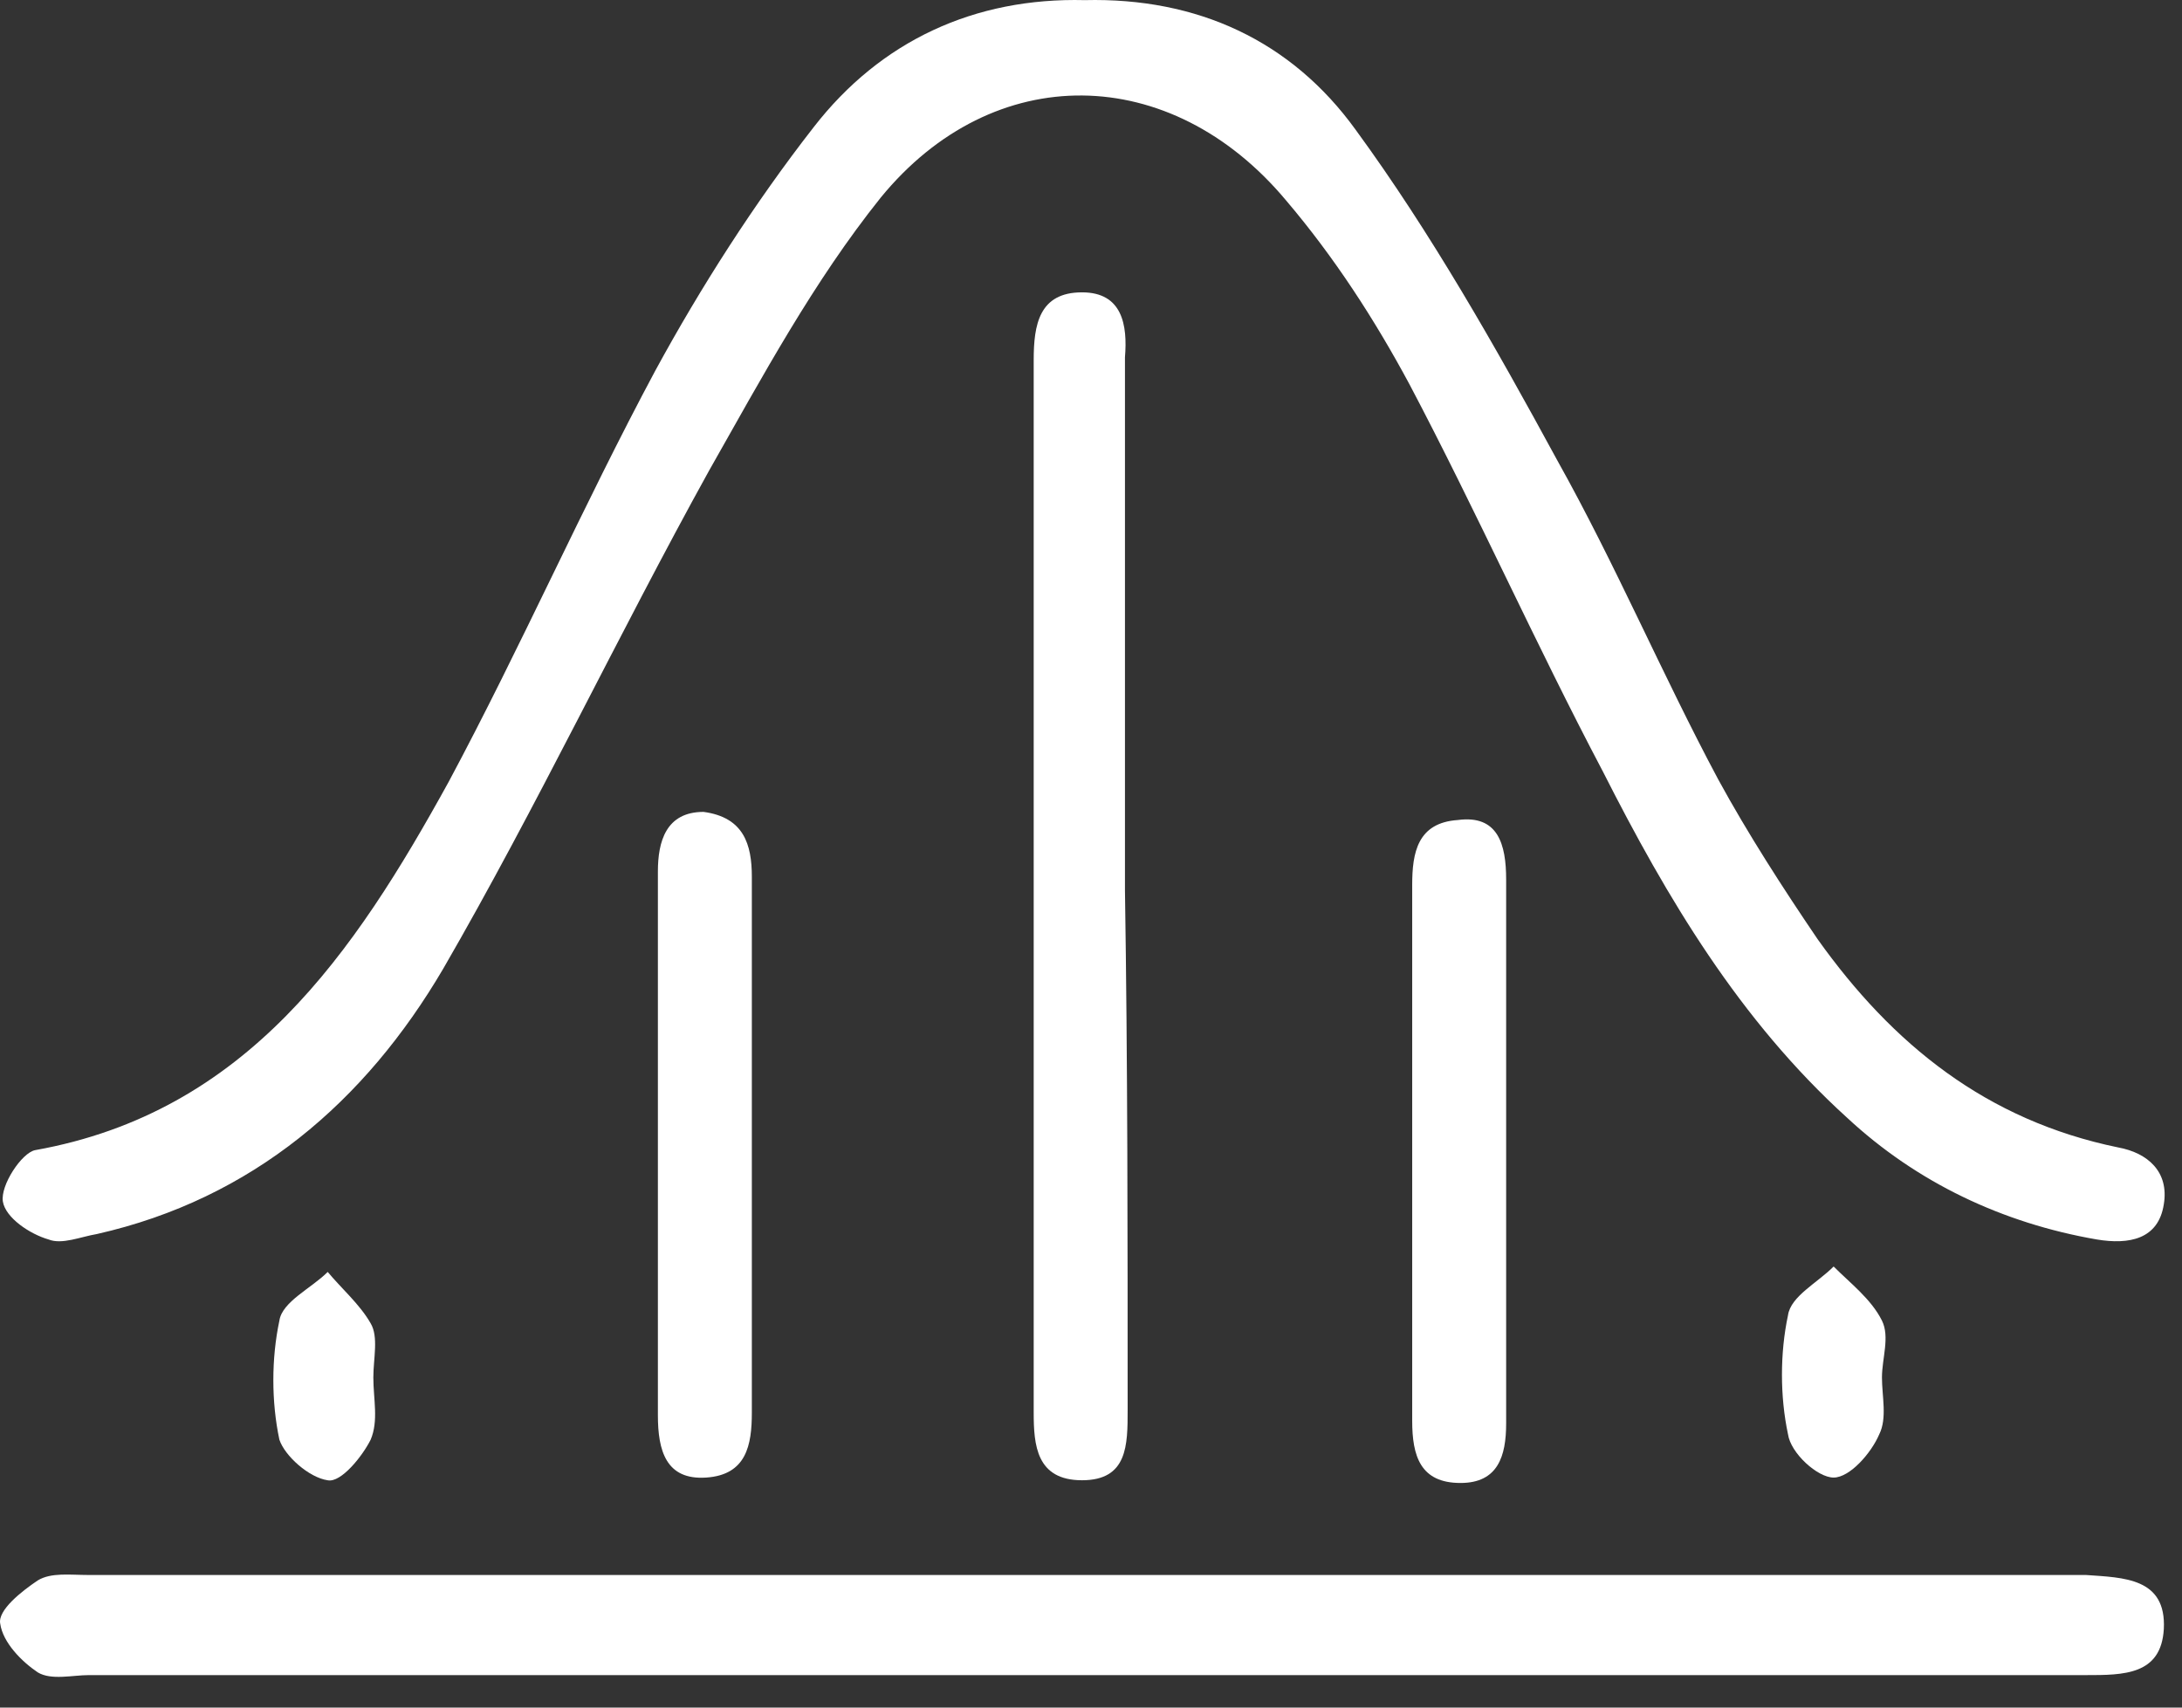 <svg width="69" height="54" viewBox="0 0 69 54" fill="none" xmlns="http://www.w3.org/2000/svg">
<rect x="0" y="0" width="69" height="54" fill="#333333" stroke="none"/>
<path d="M68.425 38.083C68.255 39.196 67.321 39.367 66.303 39.196C63.332 38.682 60.615 37.399 58.408 35.345C55.013 32.264 52.721 28.414 50.684 24.392C48.562 20.37 46.694 16.177 44.572 12.155C43.468 10.101 42.195 8.133 40.667 6.336C37.017 1.972 31.415 1.886 27.849 6.251C25.727 8.903 24.114 11.898 22.417 14.893C19.53 20.113 16.984 25.504 14.013 30.639C11.551 34.832 7.986 37.912 3.063 39.025C2.553 39.11 1.959 39.367 1.535 39.196C0.94 39.025 0.176 38.511 0.091 37.998C0.007 37.484 0.686 36.457 1.11 36.372C7.816 35.174 11.212 30.125 14.183 24.734C16.474 20.456 18.427 16.006 20.719 11.727C22.162 9.074 23.86 6.422 25.727 4.026C27.849 1.287 30.82 -0.082 34.301 0.004C37.866 -0.082 40.837 1.287 42.874 4.111C45.251 7.363 47.288 10.957 49.241 14.551C51.108 17.888 52.551 21.311 54.334 24.648C55.268 26.36 56.371 28.071 57.475 29.697C59.852 33.035 62.822 35.431 66.982 36.286C67.916 36.457 68.595 37.056 68.425 38.083Z" fill="white"/>
<path d="M68.425 51.518C68.34 52.973 67.152 52.973 65.963 52.973C55.352 52.973 44.742 52.973 34.216 52.973C23.775 52.973 13.249 52.973 2.808 52.973C2.299 52.973 1.619 53.144 1.195 52.887C0.686 52.545 0.092 51.946 0.007 51.347C-0.078 50.919 0.686 50.32 1.195 49.978C1.619 49.721 2.214 49.807 2.808 49.807C23.775 49.807 44.742 49.807 65.624 49.807C65.709 49.807 65.878 49.807 65.963 49.807C67.152 49.892 68.51 49.892 68.425 51.518Z" fill="white"/>
<path d="M35.659 44.586C35.659 45.699 35.659 46.811 34.216 46.811C32.773 46.811 32.688 45.699 32.688 44.672C32.688 33.548 32.688 22.423 32.688 11.384C32.688 10.272 32.858 9.245 34.216 9.245C35.489 9.245 35.659 10.272 35.574 11.299C35.574 16.947 35.574 22.509 35.574 28.157C35.659 33.633 35.659 39.11 35.659 44.586Z" fill="white"/>
<path d="M23.775 27.729V36.201C23.775 39.025 23.775 41.848 23.775 44.672C23.775 45.699 23.605 46.64 22.332 46.726C21.058 46.812 20.804 45.87 20.804 44.758C20.804 39.025 20.804 33.291 20.804 27.558C20.804 26.617 21.058 25.675 22.247 25.675C23.52 25.846 23.775 26.702 23.775 27.729Z" fill="white"/>
<path d="M47.628 27.815C47.628 33.548 47.628 39.282 47.628 45.015C47.628 46.042 47.373 46.897 46.185 46.897C44.911 46.897 44.657 46.042 44.657 44.929V36.458C44.657 33.634 44.657 30.81 44.657 27.986C44.657 26.959 44.827 26.018 46.1 25.932C47.373 25.761 47.628 26.703 47.628 27.815Z" fill="white"/>
<path d="M59.512 43.56C59.512 44.159 59.682 44.843 59.427 45.357C59.172 45.956 58.493 46.726 57.984 46.726C57.475 46.726 56.626 45.956 56.541 45.357C56.286 44.159 56.286 42.79 56.541 41.592C56.626 40.993 57.475 40.565 57.984 40.051C58.493 40.565 59.172 41.078 59.512 41.763C59.767 42.276 59.512 42.961 59.512 43.56Z" fill="white"/>
<path d="M11.806 43.56C11.806 44.245 11.976 44.929 11.721 45.528C11.466 46.041 10.787 46.897 10.363 46.812C9.769 46.726 9.005 46.041 8.835 45.528C8.58 44.33 8.58 42.961 8.835 41.763C8.92 41.164 9.853 40.736 10.363 40.223C10.787 40.736 11.381 41.249 11.721 41.849C11.976 42.276 11.806 42.961 11.806 43.56Z" fill="white"/>
</svg>
